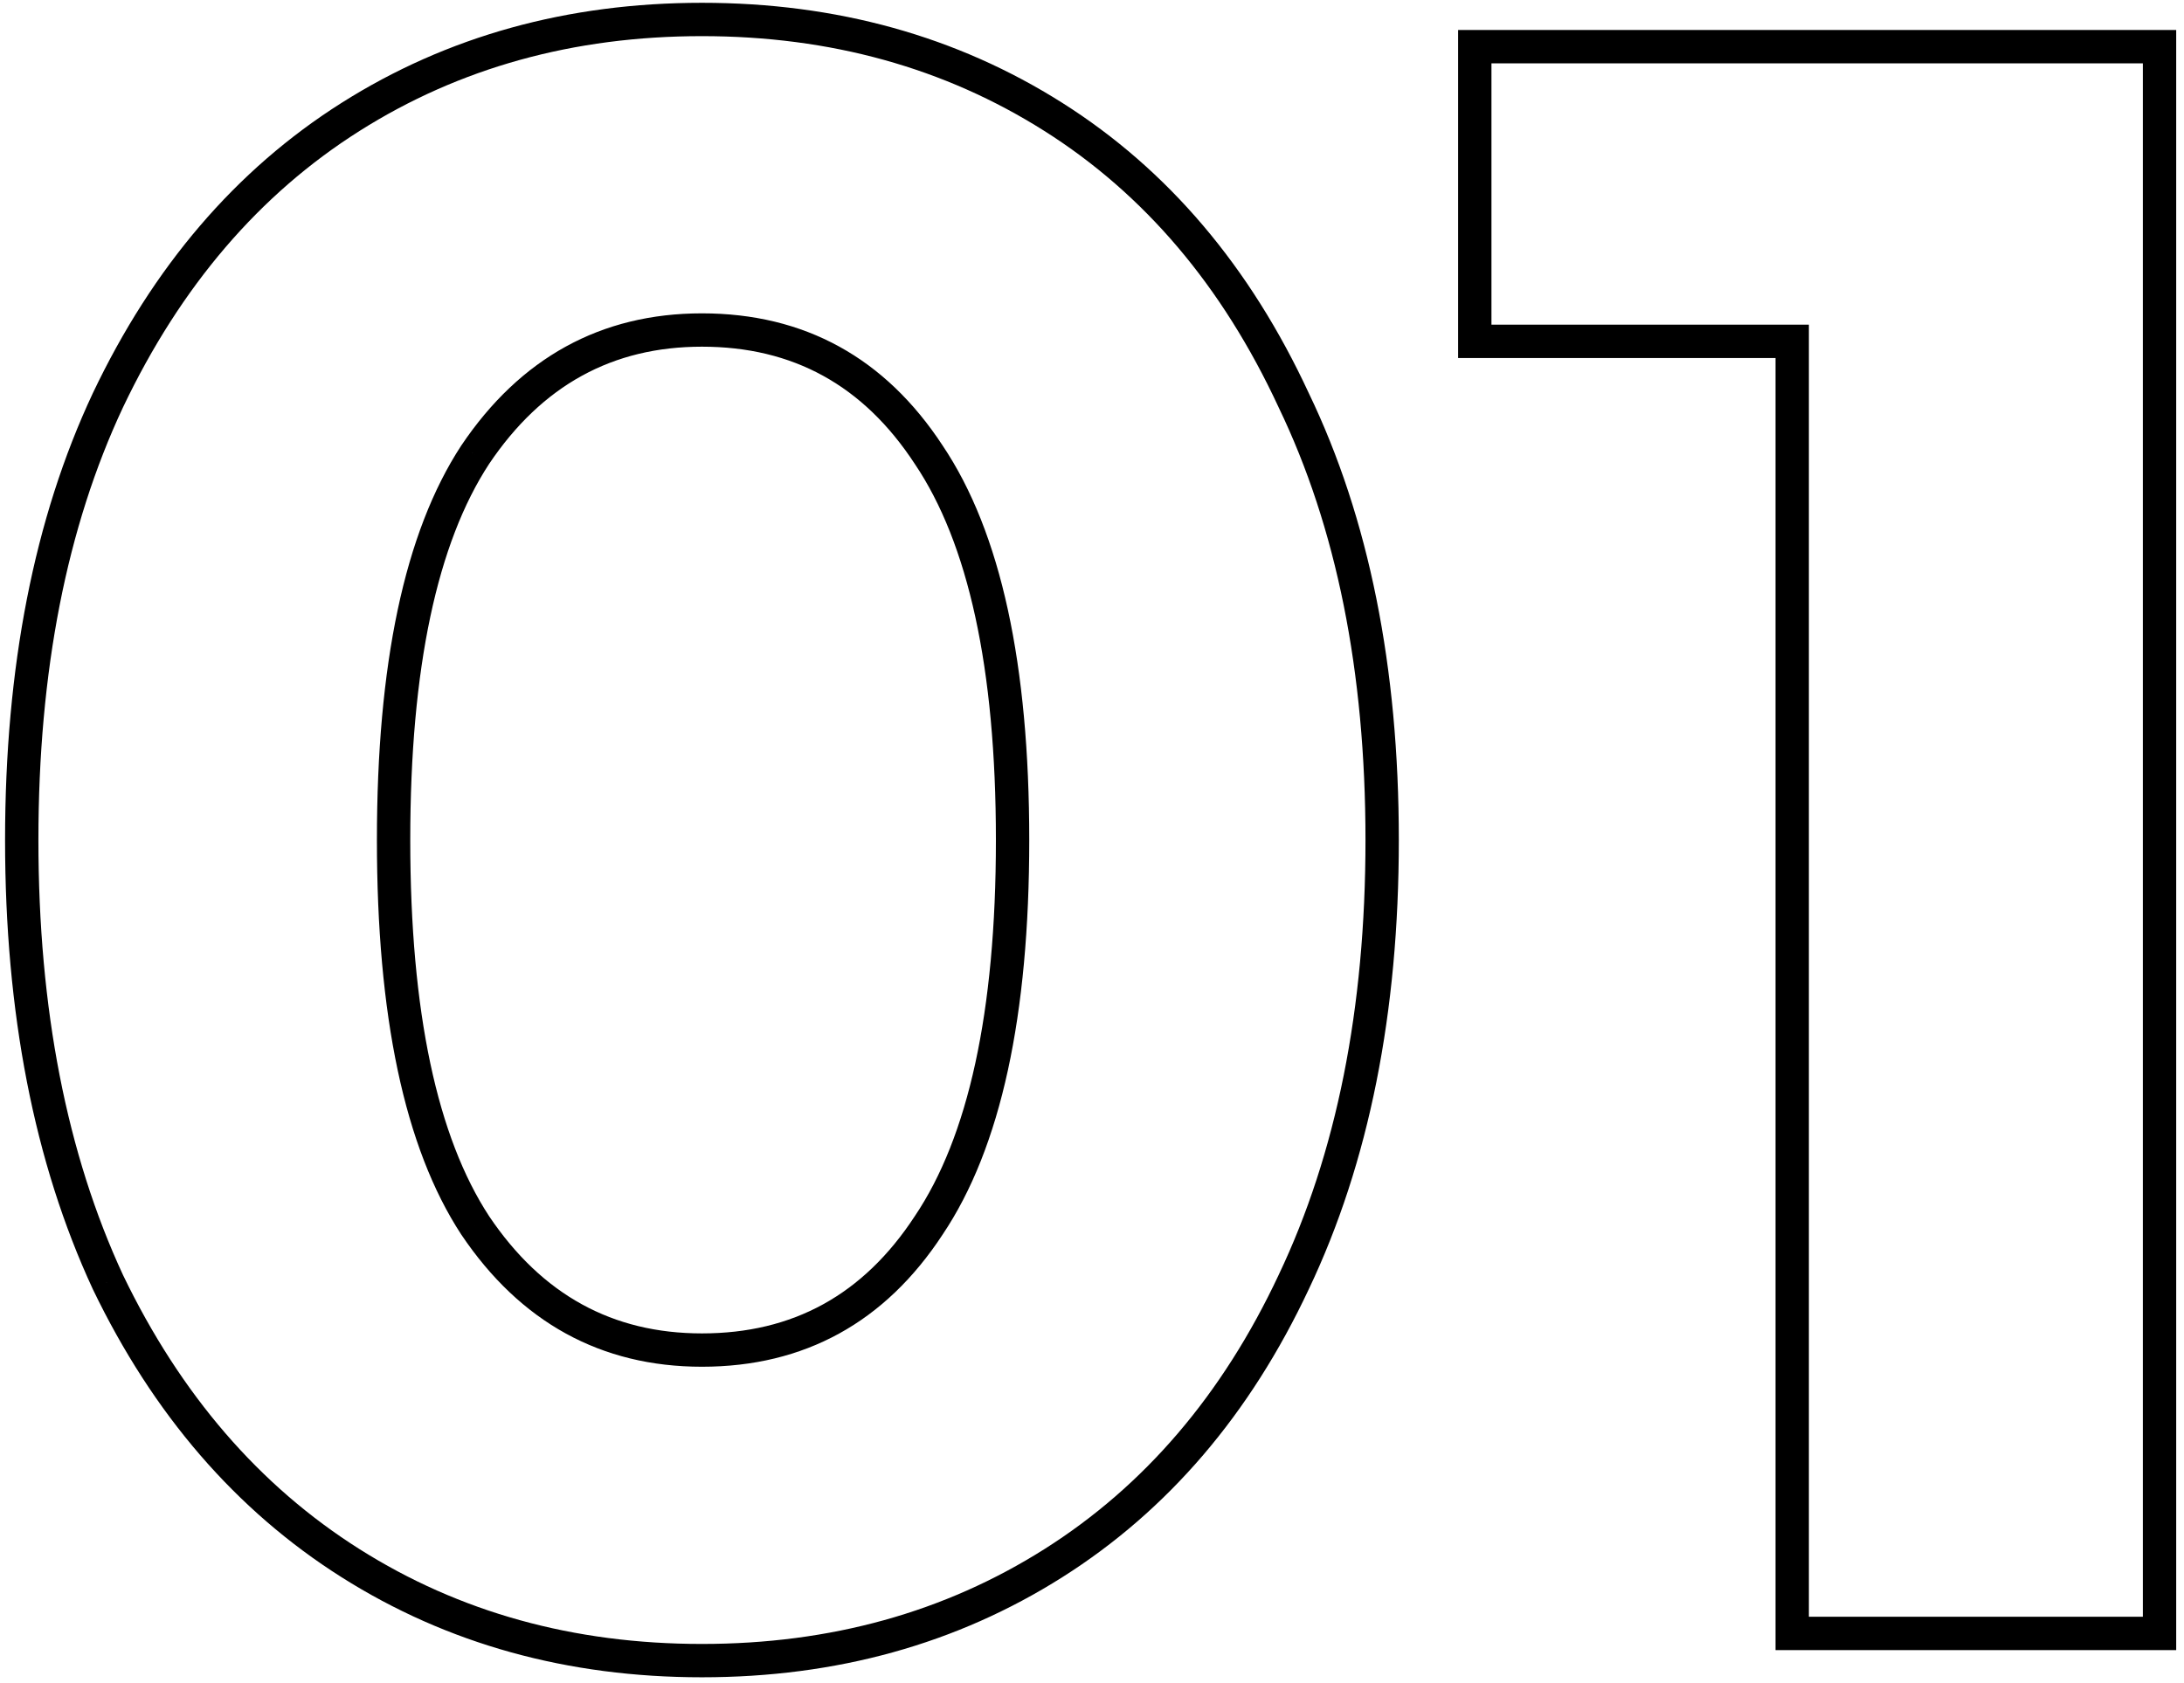 <?xml version="1.0" encoding="UTF-8"?> <svg xmlns="http://www.w3.org/2000/svg" width="131" height="101" viewBox="0 0 131 101" fill="none"> <path d="M21.024 93.784L21.558 92.939L21.558 92.939L21.024 93.784ZM6.472 76.92L5.565 77.341L5.568 77.347L5.571 77.354L6.472 76.92ZM6.472 24.016L5.569 23.587L5.567 23.591L6.472 24.016ZM21.024 7.016L21.558 7.861L21.558 7.861L21.024 7.016ZM63.184 7.016L62.65 7.861L62.65 7.861L63.184 7.016ZM77.6 24.016L76.693 24.436L76.696 24.443L76.699 24.45L77.6 24.016ZM77.6 76.92L76.697 76.49L76.695 76.495L77.6 76.92ZM63.184 93.784L62.65 92.939L62.65 92.939L63.184 93.784ZM55.704 73.52L54.874 72.962L54.867 72.972L55.704 73.52ZM55.704 27.28L54.867 27.828L54.874 27.838L55.704 27.28ZM28.504 27.28L27.674 26.722L27.667 26.732L28.504 27.28ZM28.504 73.52L27.667 74.068L27.674 74.078L28.504 73.52ZM42.104 98.632C34.389 98.632 27.551 96.728 21.558 92.939L20.489 94.629C26.828 98.637 34.043 100.632 42.104 100.632V98.632ZM21.558 92.939C15.569 89.152 10.838 83.682 7.373 76.486L5.571 77.354C9.178 84.846 14.148 90.619 20.489 94.629L21.558 92.939ZM7.379 76.499C4.008 69.225 2.304 60.535 2.304 50.4H0.304C0.304 60.755 2.045 69.745 5.565 77.341L7.379 76.499ZM2.304 50.4C2.304 40.264 4.008 31.622 7.377 24.441L5.567 23.591C2.045 31.098 0.304 40.045 0.304 50.4H2.304ZM7.375 24.445C10.841 17.159 15.573 11.646 21.558 7.861L20.489 6.171C14.145 10.183 9.175 16.004 5.569 23.587L7.375 24.445ZM21.558 7.861C27.551 4.072 34.389 2.168 42.104 2.168V0.168C34.043 0.168 26.828 2.163 20.489 6.171L21.558 7.861ZM42.104 2.168C49.819 2.168 56.657 4.072 62.65 7.861L63.718 6.171C57.38 2.163 50.165 0.168 42.104 0.168V2.168ZM62.65 7.861C68.633 11.645 73.318 17.154 76.693 24.436L78.507 23.596C74.991 16.009 70.066 10.185 63.718 6.171L62.65 7.861ZM76.699 24.45C80.155 31.628 81.904 40.267 81.904 50.4H83.904C83.904 40.042 82.117 31.092 78.501 23.582L76.699 24.45ZM81.904 50.4C81.904 60.532 80.156 69.219 76.697 76.49L78.503 77.35C82.117 69.752 83.904 60.758 83.904 50.4H81.904ZM76.695 76.495C73.321 83.687 68.636 89.153 62.65 92.939L63.718 94.629C70.063 90.617 74.988 84.841 78.505 77.345L76.695 76.495ZM62.65 92.939C56.657 96.728 49.819 98.632 42.104 98.632V100.632C50.165 100.632 57.38 98.637 63.718 94.629L62.65 92.939ZM42.104 82C48.255 82 53.098 79.327 56.541 74.068L54.867 72.972C51.782 77.686 47.558 80 42.104 80V82ZM56.534 74.078C60.054 68.845 61.736 60.896 61.736 50.4H59.736C59.736 60.757 58.063 68.222 54.874 72.962L56.534 74.078ZM61.736 50.4C61.736 39.904 60.054 31.955 56.534 26.722L54.874 27.838C58.063 32.578 59.736 40.043 59.736 50.4H61.736ZM56.541 26.732C53.098 21.473 48.255 18.8 42.104 18.8V20.8C47.558 20.8 51.782 23.114 54.867 27.828L56.541 26.732ZM42.104 18.8C36.039 18.8 31.203 21.476 27.674 26.722L29.334 27.838C32.514 23.11 36.745 20.8 42.104 20.8V18.8ZM27.667 26.732C24.243 31.963 22.608 39.907 22.608 50.4H24.608C24.608 40.04 26.237 32.57 29.341 27.828L27.667 26.732ZM22.608 50.4C22.608 60.893 24.243 68.837 27.667 74.068L29.341 72.972C26.237 68.23 24.608 60.76 24.608 50.4H22.608ZM27.674 74.078C31.203 79.324 36.039 82 42.104 82V80C36.745 80 32.514 77.689 29.334 72.962L27.674 74.078ZM129.532 2.8H130.532V1.8H129.532V2.8ZM129.532 98V99H130.532V98H129.532ZM107.5 98H106.5V99H107.5V98ZM107.5 20.48H108.5V19.48H107.5V20.48ZM88.46 20.48H87.46V21.48H88.46V20.48ZM88.46 2.8V1.8H87.46V2.8H88.46ZM128.532 2.8V98H130.532V2.8H128.532ZM129.532 97H107.5V99H129.532V97ZM108.5 98V20.48H106.5V98H108.5ZM107.5 19.48H88.46V21.48H107.5V19.48ZM89.46 20.48V2.8H87.46V20.48H89.46ZM88.46 3.8H129.532V1.8H88.46V3.8Z" fill="black"></path> </svg> 